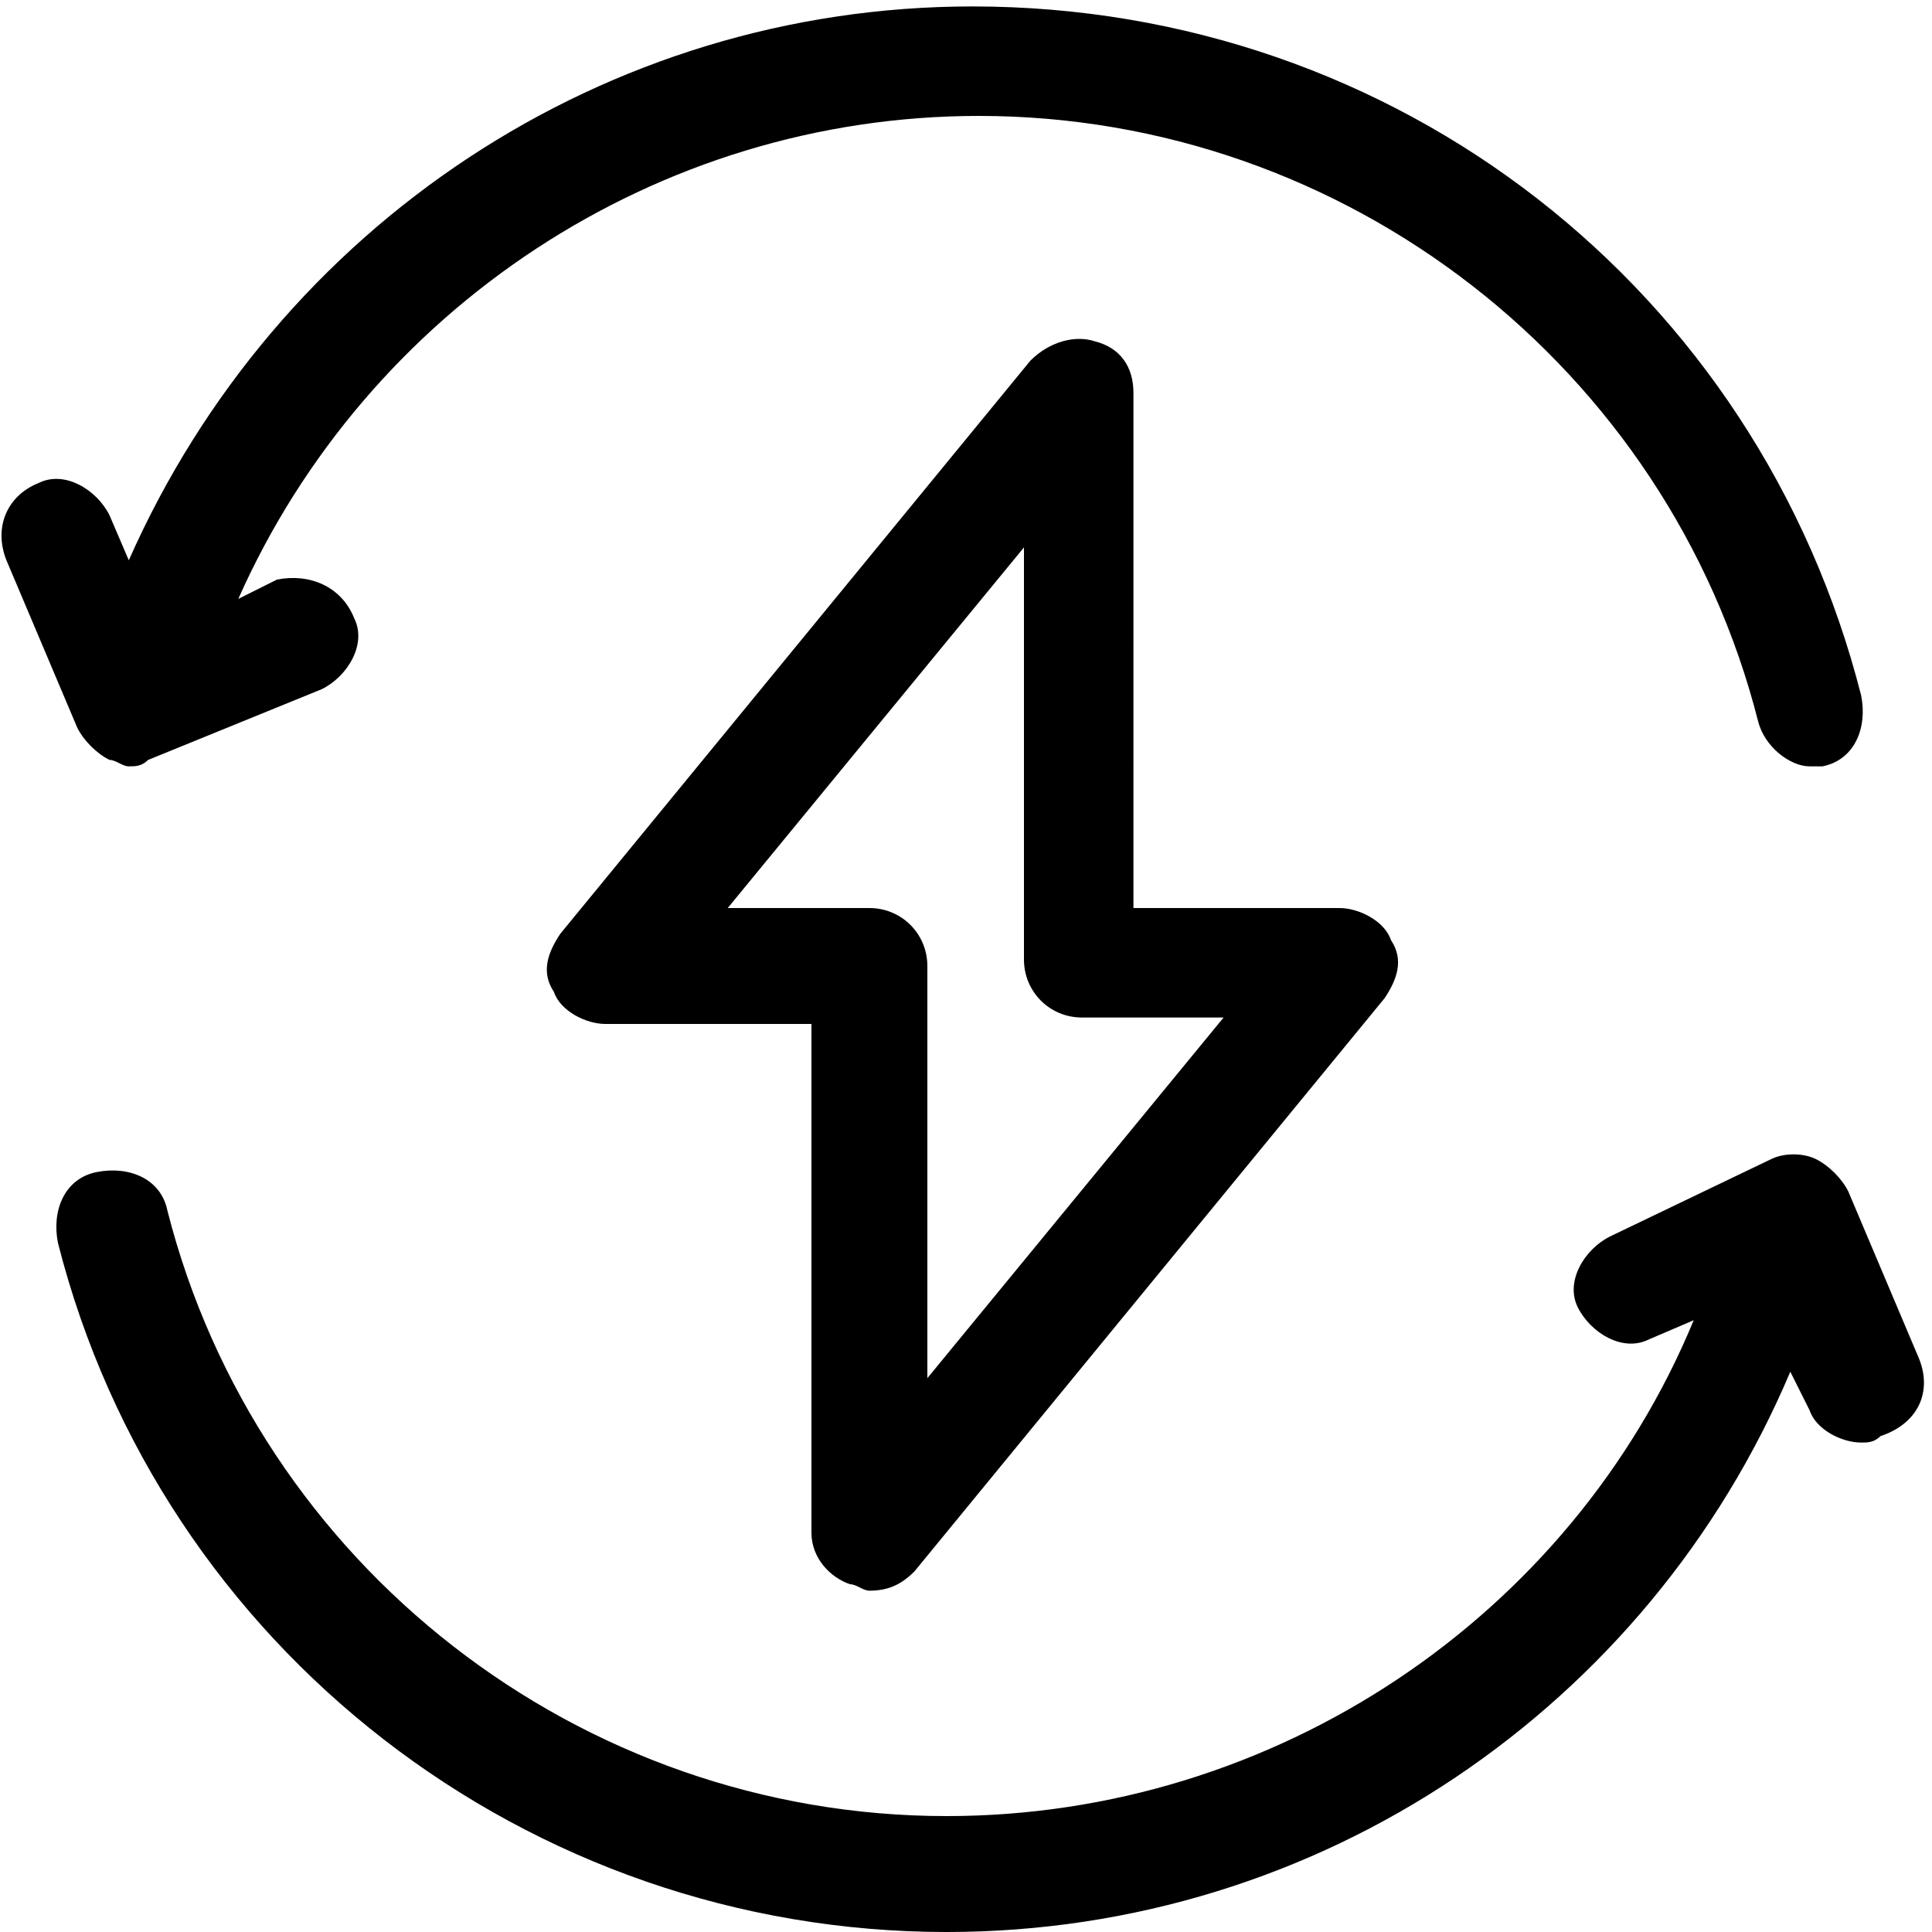 <?xml version="1.0" encoding="UTF-8"?> <svg xmlns="http://www.w3.org/2000/svg" xmlns:xlink="http://www.w3.org/1999/xlink" version="1.1" id="Lager_1" x="0px" y="0px" viewBox="0 0 30 30" style="enable-background:new 0 0 30 30;" xml:space="preserve"> <path d="M1.7,11.8c0.1,0,0.2,0.1,0.3,0.1c0.1,0,0.2,0,0.3-0.1L5,10.7c0.4-0.2,0.7-0.7,0.5-1.1C5.3,9.1,4.8,8.9,4.3,9L3.7,9.3 c2-4.5,6.5-7.5,11.5-7.5c5.7,0,10.7,3.9,12.1,9.4c0.1,0.4,0.5,0.7,0.8,0.7c0.1,0,0.1,0,0.2,0c0.5-0.1,0.7-0.6,0.6-1.1 C27.3,4.5,21.7,0.1,15.1,0.1C9.4,0.1,4.3,3.5,2,8.7L1.7,8C1.5,7.6,1,7.3,0.6,7.5C0.1,7.7-0.1,8.2,0.1,8.7l1.1,2.6 C1.3,11.5,1.5,11.7,1.7,11.8z M29.8,21.1l-1.1-2.6c-0.1-0.2-0.3-0.4-0.5-0.5c-0.2-0.1-0.5-0.1-0.7,0L25,19.2 c-0.4,0.2-0.7,0.7-0.5,1.1c0.2,0.4,0.7,0.7,1.1,0.5l0.7-0.3c-1.9,4.6-6.5,7.7-11.6,7.7c-5.7,0-10.7-3.9-12.1-9.4 c-0.1-0.5-0.6-0.7-1.1-0.6c-0.5,0.1-0.7,0.6-0.6,1.1c1.6,6.3,7.3,10.7,13.8,10.7c5.8,0,10.9-3.5,13.1-8.7l0.3,0.6 c0.1,0.3,0.5,0.5,0.8,0.5c0.1,0,0.2,0,0.3-0.1C29.8,22.1,30,21.6,29.8,21.1z M13.2,24.6c0.1,0,0.2,0.1,0.3,0.1 c0.3,0,0.5-0.1,0.7-0.3l7.3-8.9c0.2-0.3,0.3-0.6,0.1-0.9c-0.1-0.3-0.5-0.5-0.8-0.5h-3.2V6.1c0-0.4-0.2-0.7-0.6-0.8 c-0.3-0.1-0.7,0-1,0.3l-7.3,8.9c-0.2,0.3-0.3,0.6-0.1,0.9c0.1,0.3,0.5,0.5,0.8,0.5h3.2v7.9C12.6,24.2,12.9,24.5,13.2,24.6z M11.3,14.1l4.6-5.6v6.4c0,0.5,0.4,0.9,0.9,0.9H19l-4.6,5.6V15c0-0.5-0.4-0.9-0.9-0.9H11.3z"></path> </svg> 